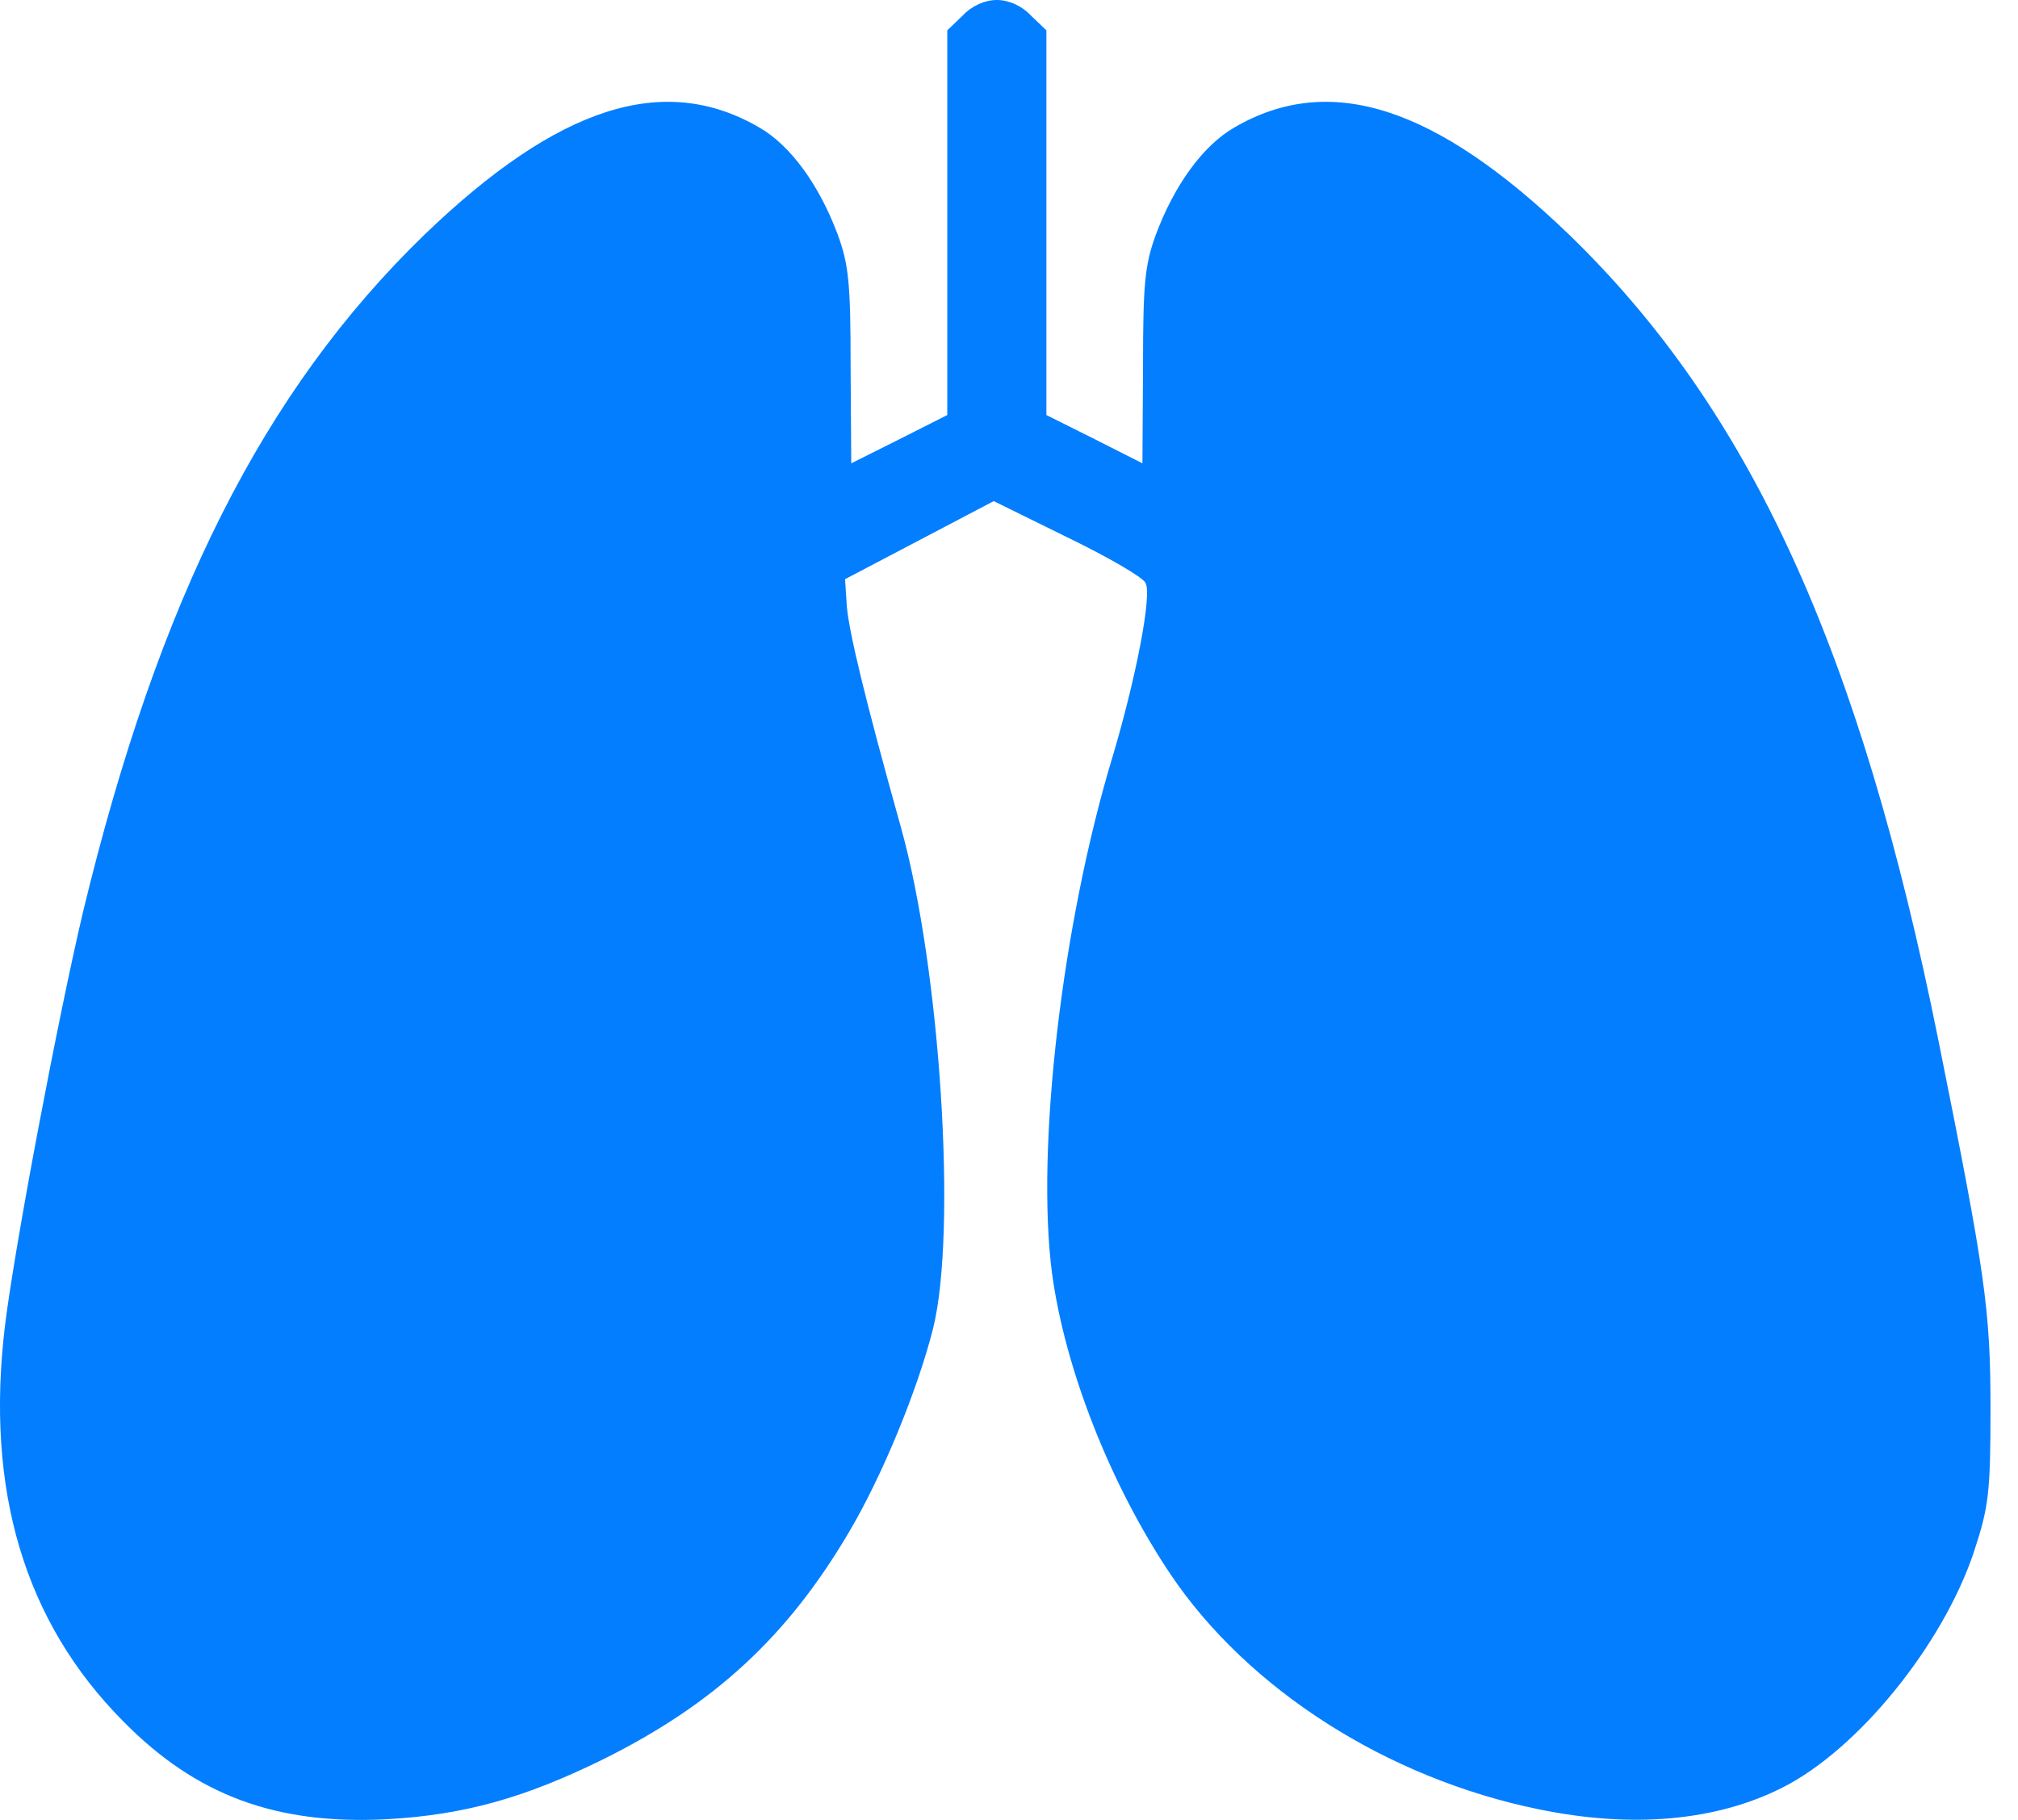 <svg width="51" height="46" viewBox="0 0 51 46" fill="none" xmlns="http://www.w3.org/2000/svg">
<path d="M24.331 0.392L23.94 0.767V5.621V10.49L22.734 11.1L21.513 11.711L21.497 9.254C21.497 7.156 21.45 6.686 21.168 5.919C20.698 4.666 19.978 3.679 19.195 3.226C16.784 1.817 14.107 2.678 10.725 5.934C6.655 9.88 4.009 15.14 2.099 23.046C1.457 25.77 0.377 31.47 0.126 33.505C-0.375 37.654 0.612 40.989 3.117 43.51C4.964 45.388 6.984 46.124 9.771 45.983C11.728 45.873 13.247 45.451 15.251 44.464C18.053 43.071 19.901 41.364 21.451 38.734C22.296 37.309 23.189 35.133 23.58 33.583C24.191 31.141 23.768 24.471 22.766 20.902C21.842 17.598 21.466 16.002 21.403 15.344L21.357 14.639L23.235 13.653L25.114 12.666L26.961 13.575C27.995 14.076 28.887 14.592 28.95 14.733C29.122 15.03 28.7 17.175 28.12 19.117C26.836 23.359 26.179 29.027 26.586 32.174C26.914 34.601 28.057 37.513 29.576 39.783C31.533 42.695 35.055 44.949 38.891 45.732C41.255 46.218 43.369 46.03 45.044 45.184C46.97 44.214 49.1 41.568 49.883 39.235C50.258 38.093 50.305 37.748 50.305 35.618C50.305 33.113 50.18 32.221 48.99 26.303C47.001 16.408 44.23 10.365 39.659 5.934C36.277 2.677 33.6 1.817 31.189 3.226C30.406 3.679 29.686 4.666 29.216 5.919C28.934 6.686 28.887 7.156 28.887 9.254L28.872 11.711L27.666 11.1L26.445 10.49V5.621V0.767L26.053 0.392C25.818 0.141 25.489 -1.57839e-06 25.192 -1.57839e-06C24.895 0.001 24.566 0.141 24.331 0.392Z" fill="#037EFF"/>
</svg>
